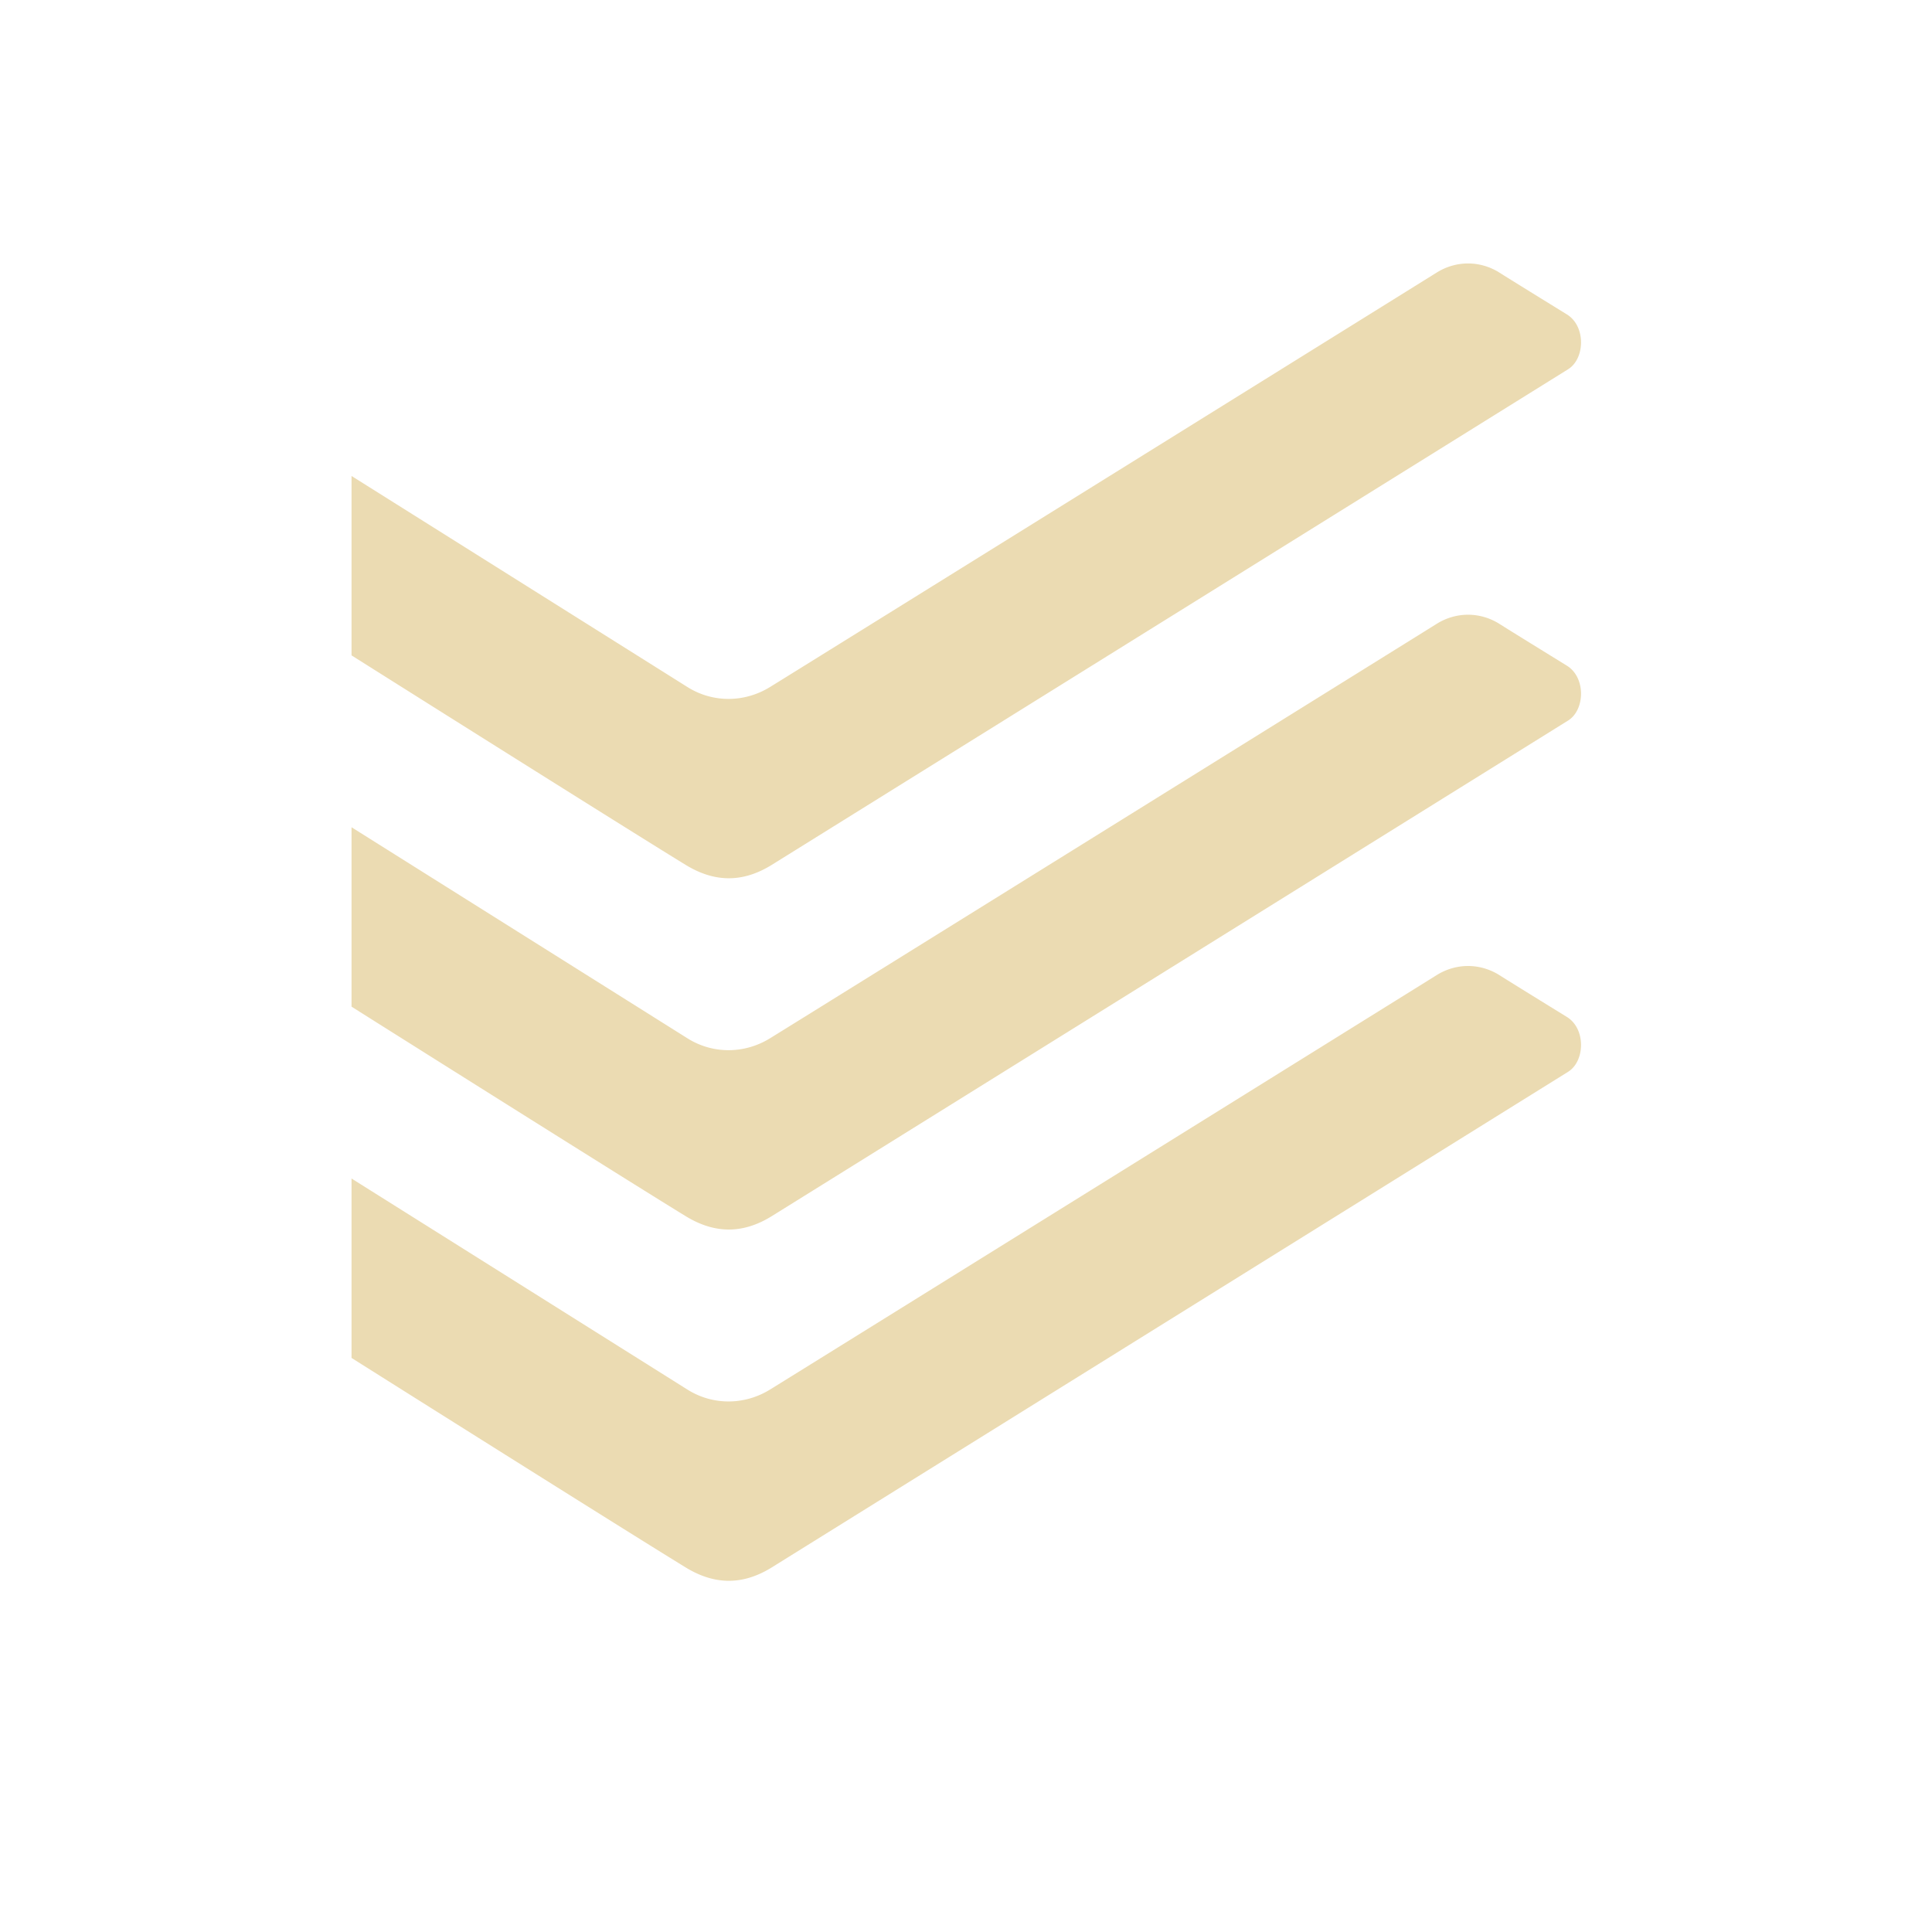 <svg width="22" height="22" version="1.1" xmlns="http://www.w3.org/2000/svg">
  <defs>
    <style id="current-color-scheme" type="text/css">.ColorScheme-Text { color:#ebdbb2; } .ColorScheme-Highlight { color:#458588; } .ColorScheme-NeutralText { color:#fe8019; } .ColorScheme-PositiveText { color:#689d6a; } .ColorScheme-NegativeText { color:#fb4934; }</style>
  </defs>
  <path class="ColorScheme-Text" d="m16.72 3a0.708 0.757 0 0 0-0.359 0.103c-0.108 0.068-7.352 4.573-7.594 4.721-0.29 0.178-0.649 0.181-0.938 0l-3.826-2.404v2.043c0.931 0.587 3.246 2.044 3.807 2.387 0.335 0.204 0.655 0.199 0.979-0.002l9.067-5.643c0.194-0.121 0.204-0.491-0.014-0.625-0.217-0.134-0.628-0.387-0.781-0.484a0.708 0.757 0 0 0-0.34-0.096zm0 4a0.708 0.757 0 0 0-0.359 0.103c-0.108 0.068-7.352 4.573-7.594 4.721-0.29 0.178-0.649 0.181-0.938 0l-3.826-2.404v2.043c0.931 0.587 3.246 2.044 3.807 2.387 0.335 0.204 0.655 0.199 0.979-2e-3l9.067-5.643c0.194-0.121 0.204-0.491-0.014-0.625-0.217-0.134-0.628-0.387-0.781-0.484a0.708 0.757 0 0 0-0.34-0.096zm0 4a0.708 0.757 0 0 0-0.359 0.103c-0.108 0.068-7.352 4.573-7.594 4.721-0.29 0.178-0.649 0.181-0.938 0l-3.826-2.404v2.043c0.931 0.587 3.246 2.044 3.807 2.387 0.335 0.204 0.655 0.199 0.979-2e-3l9.067-5.643c0.194-0.121 0.204-0.491-0.014-0.625-0.217-0.134-0.628-0.387-0.781-0.484a0.708 0.757 0 0 0-0.34-0.096z" fill="currentColor"/>
</svg>
